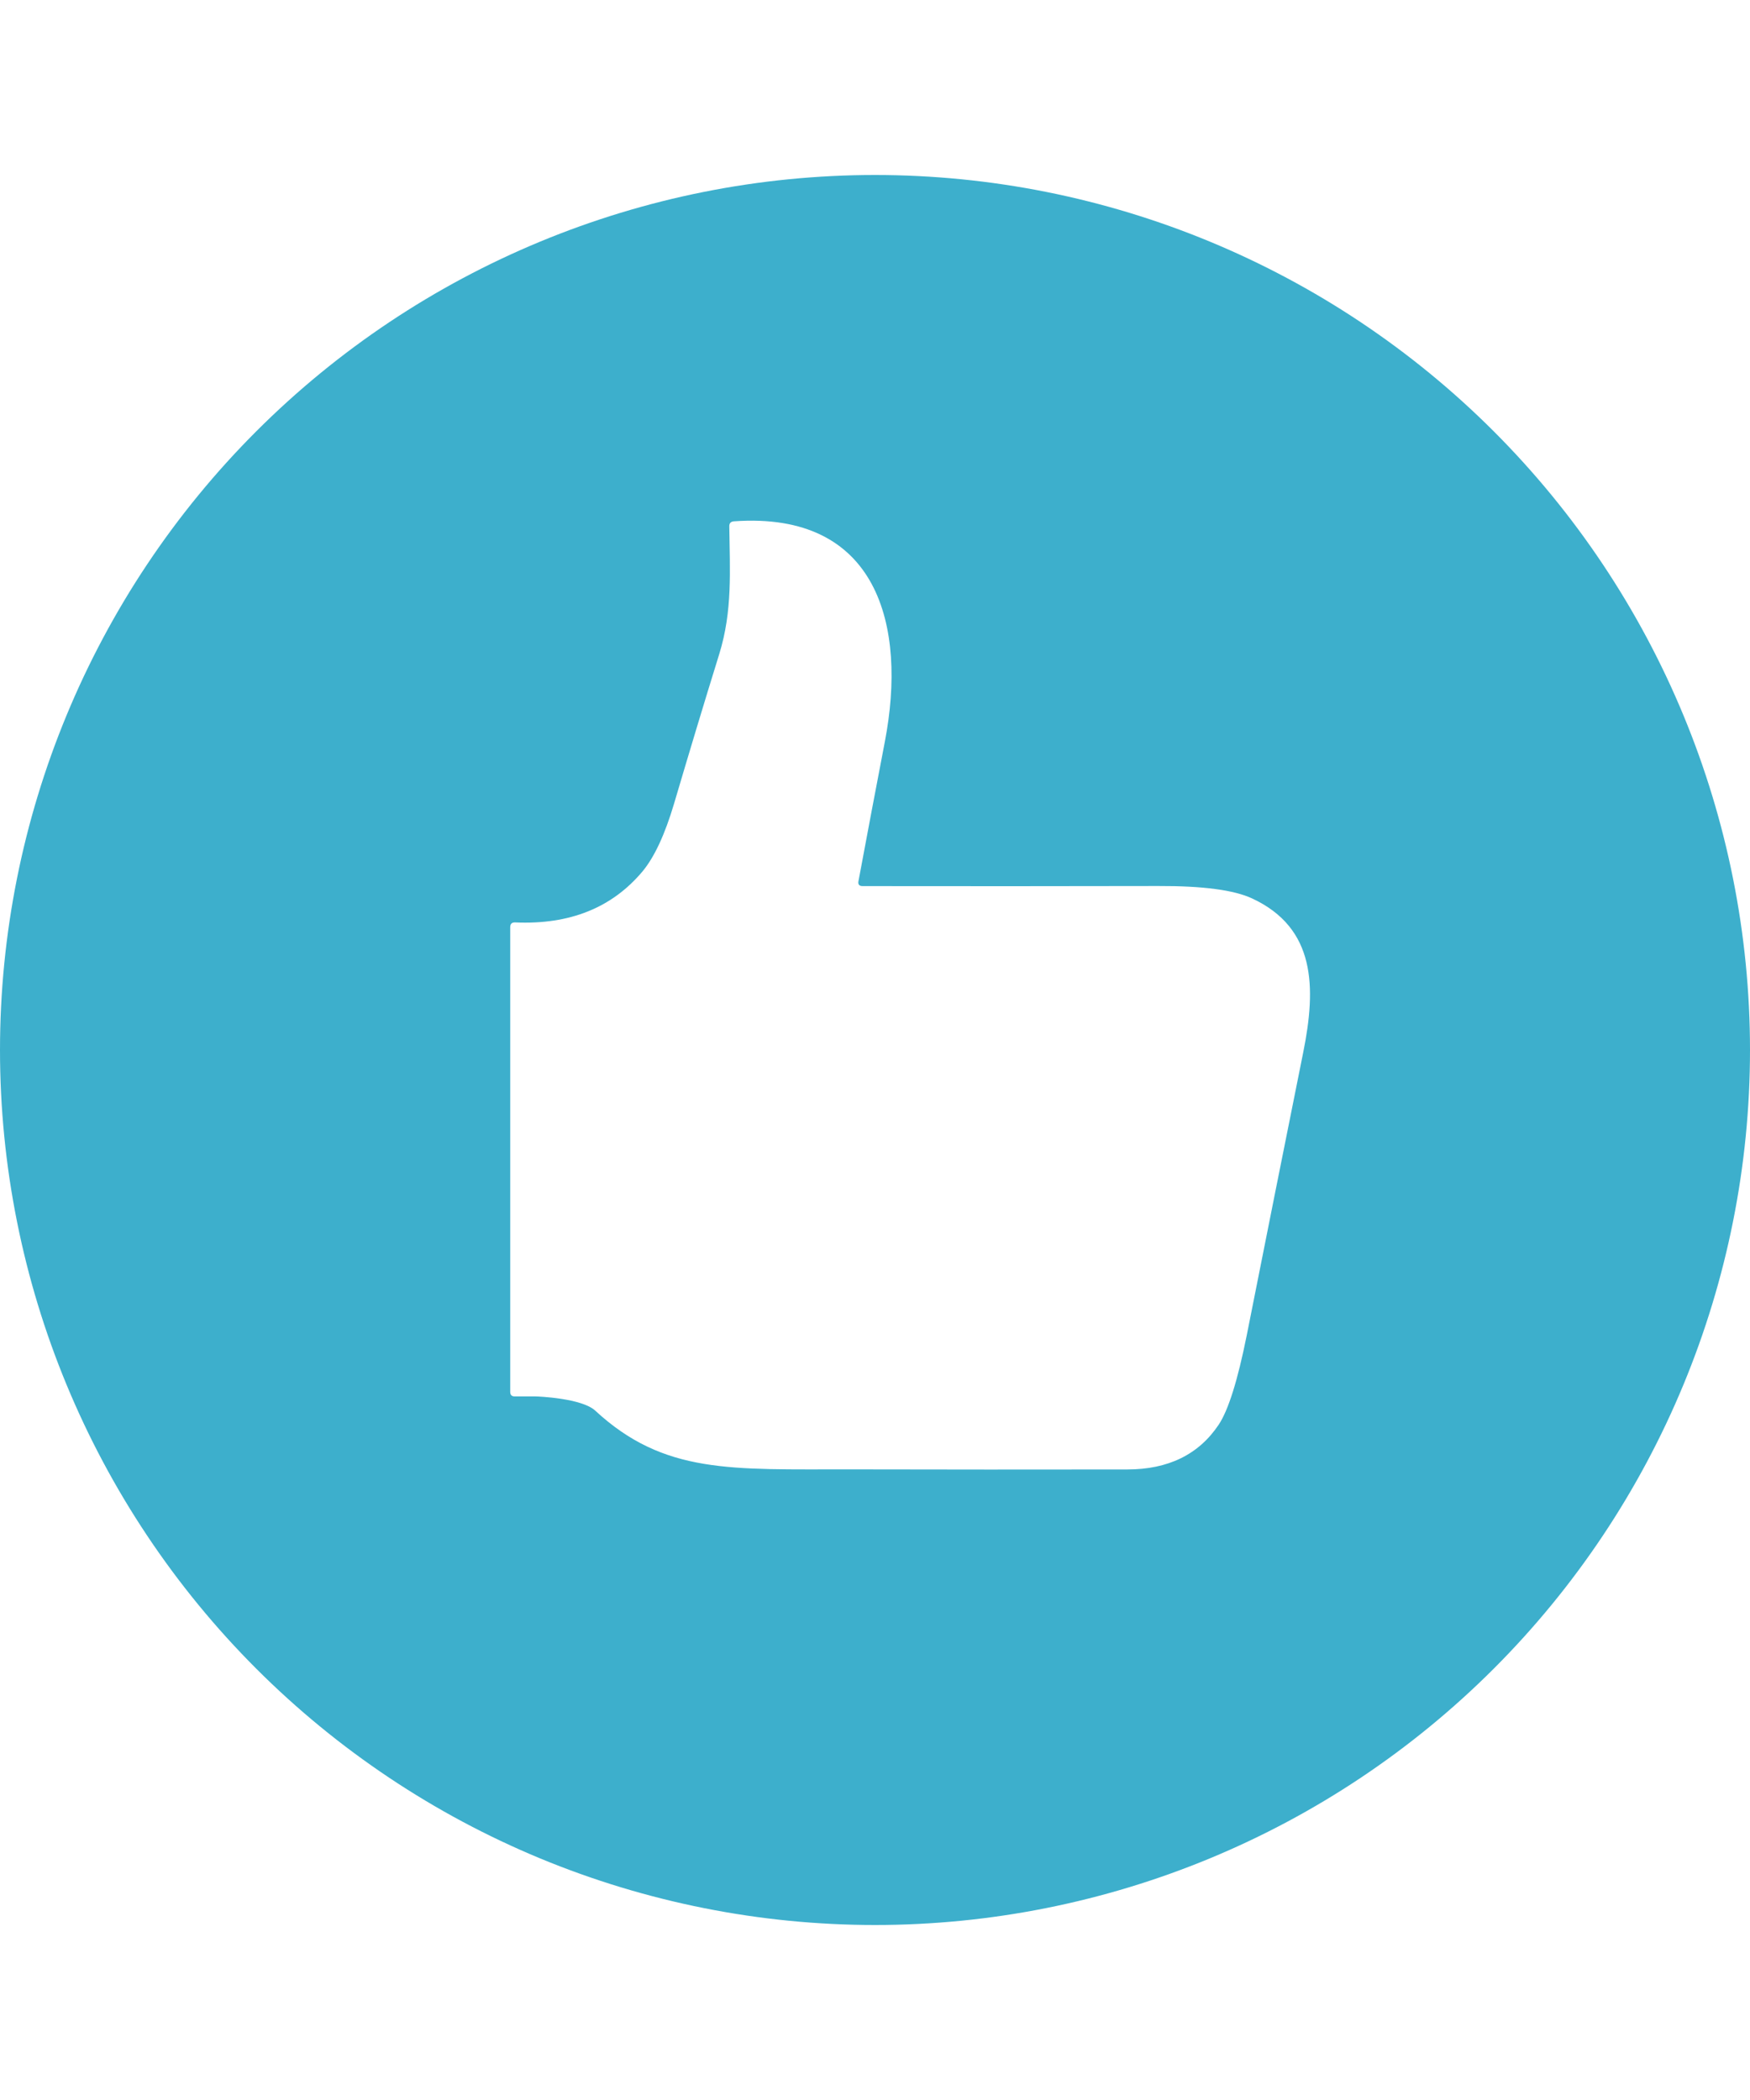 <svg width="20" height="24" viewBox="0 0 20 24" fill="none" xmlns="http://www.w3.org/2000/svg">
<path d="M20 12C20 14.652 18.946 17.196 17.071 19.071C15.196 20.946 12.652 22 10 22C8.687 22 7.386 21.741 6.173 21.239C4.96 20.736 3.858 20 2.929 19.071C1.054 17.196 0 14.652 0 12C0 9.348 1.054 6.804 2.929 4.929C4.804 3.054 7.348 2 10 2C12.652 2 15.196 3.054 17.071 4.929C18.946 6.804 20 9.348 20 12ZM9.811 10.071C9.91 9.538 10.011 9.006 10.113 8.474C10.367 7.15 10.033 5.84 8.387 5.958C8.351 5.961 8.334 5.98 8.335 6.016C8.341 6.523 8.373 6.979 8.22 7.475C8.044 8.042 7.873 8.611 7.704 9.183C7.599 9.537 7.479 9.795 7.343 9.959C6.994 10.375 6.51 10.569 5.889 10.542C5.85 10.54 5.831 10.558 5.831 10.598V15.907C5.831 15.942 5.848 15.959 5.882 15.959H6.118C6.153 15.959 6.649 15.98 6.802 16.121C7.591 16.85 8.355 16.791 9.716 16.793C10.771 16.795 11.826 16.796 12.881 16.794C13.351 16.794 13.7 16.623 13.928 16.282C14.039 16.115 14.145 15.775 14.248 15.263C14.462 14.185 14.677 13.106 14.894 12.027C15.044 11.283 15.037 10.606 14.31 10.268C14.102 10.171 13.744 10.124 13.238 10.126C12.111 10.128 10.983 10.129 9.856 10.127C9.819 10.126 9.804 10.107 9.811 10.071Z" fill="#3DAFCC"/>
</svg>
